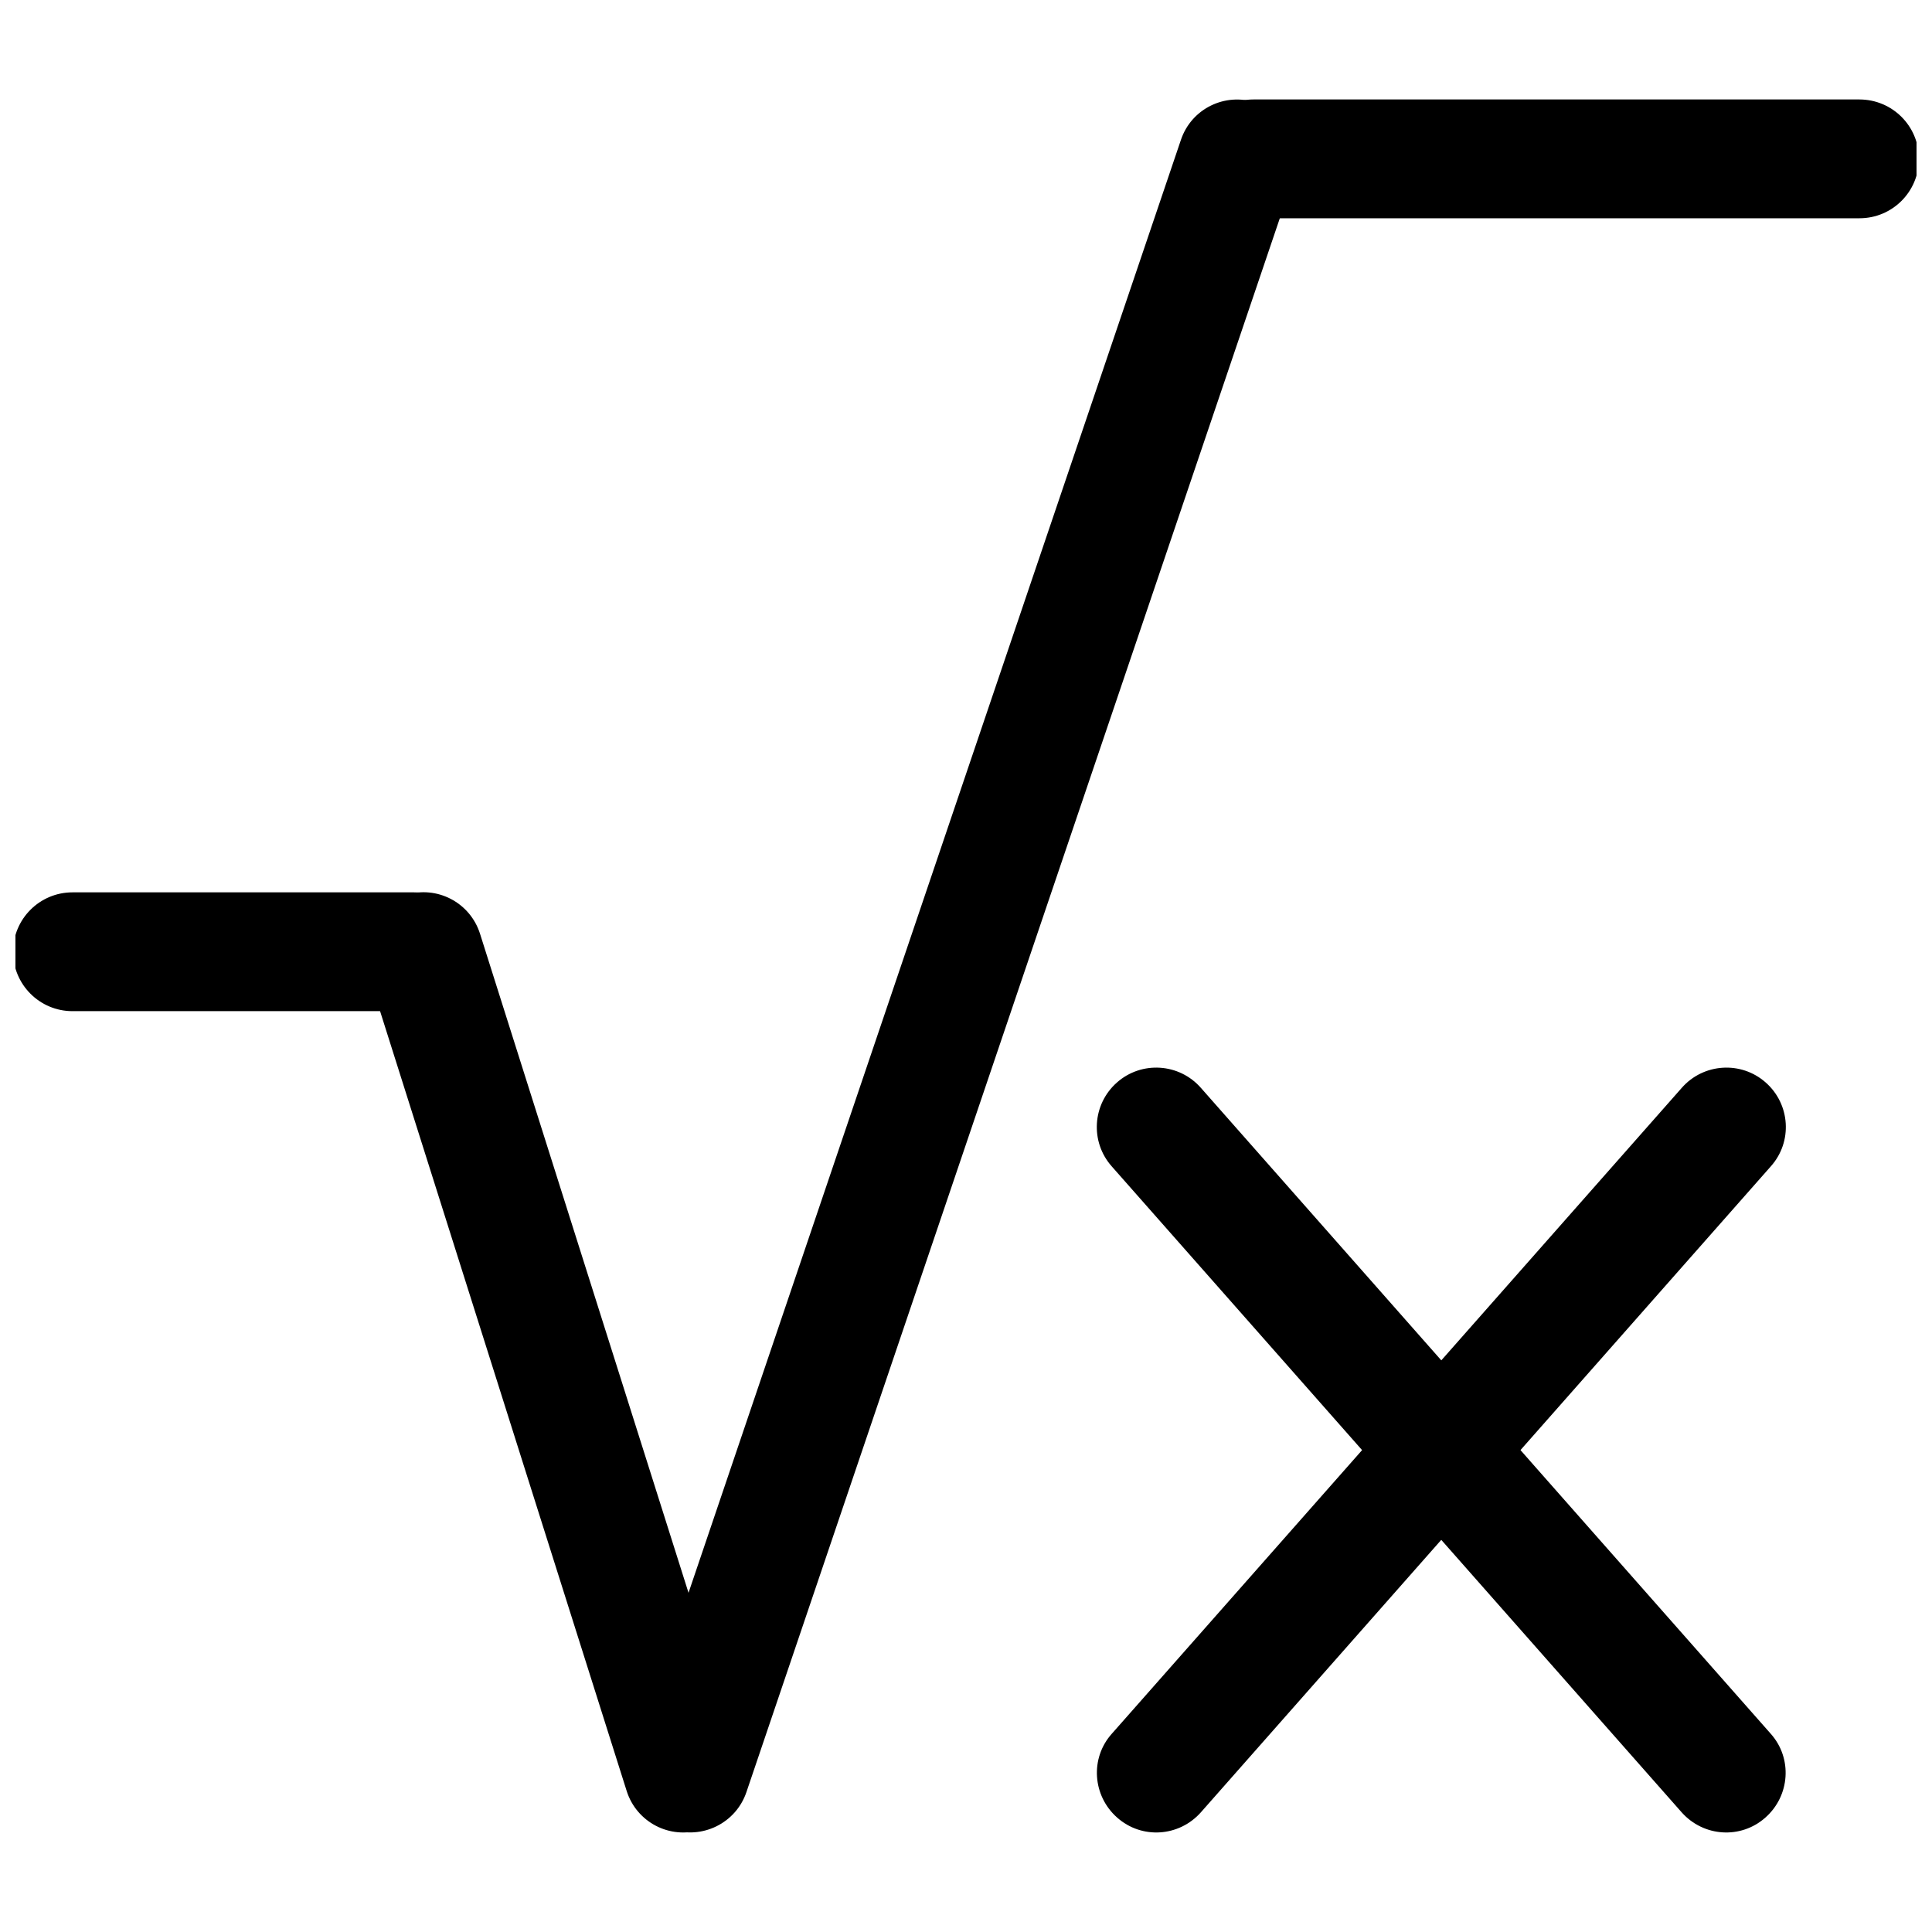 <?xml version="1.0" encoding="UTF-8"?>
<!-- Uploaded to: ICON Repo, www.svgrepo.com, Generator: ICON Repo Mixer Tools -->
<svg width="800px" height="800px" version="1.1" viewBox="144 144 512 512" xmlns="http://www.w3.org/2000/svg">
 <defs>
  <clipPath id="b">
   <path d="m148.09 380h121.91v32h-121.91z"/>
  </clipPath>
  <clipPath id="a">
   <path d="m460 170h191.9v32h-191.9z"/>
  </clipPath>
 </defs>
 <g clip-path="url(#b)">
  <path d="m269.48 396.22c0 8.691-7.055 15.742-15.742 15.742l-90.531 0.004c-8.691 0-15.742-7.055-15.742-15.742 0-8.691 7.055-15.742 15.742-15.742h90.527c8.691-0.004 15.746 7.047 15.746 15.738z"/>
 </g>
 <path d="m340.08 609.14c2.644 8.281-1.953 17.129-10.266 19.742-8.312 2.644-17.129-1.984-19.742-10.266l-68.836-217.68c-2.644-8.25 1.953-17.129 10.234-19.742 8.312-2.644 17.129 1.984 19.742 10.266z"/>
 <path d="m341.81 618.93c-2.801 8.25-11.746 12.625-19.965 9.855-8.25-2.769-12.66-11.715-9.855-19.965l144.97-427.76c2.769-8.25 11.684-12.625 19.934-9.855 8.25 2.801 12.66 11.746 9.887 19.965z"/>
 <g clip-path="url(#a)">
  <path d="m652.53 186.1c0 8.691-7.023 15.742-15.742 15.742h-160.59c-8.723 0-15.809-7.055-15.809-15.742 0-8.691 7.086-15.742 15.809-15.742h160.59c8.723 0.027 15.742 7.051 15.742 15.742z"/>
 </g>
 <path d="m613.27 603.47c5.793 6.488 5.102 16.438-1.418 22.199-6.519 5.793-16.406 5.133-22.199-1.387l-151.02-171.17c-5.793-6.516-5.164-16.465 1.355-22.23 6.519-5.793 16.531-5.133 22.262 1.418z"/>
 <path d="m438.63 603.47c-5.793 6.488-5.102 16.438 1.418 22.199 6.519 5.793 16.406 5.133 22.199-1.387l151.05-171.2c5.793-6.488 5.164-16.438-1.355-22.199-6.519-5.793-16.531-5.133-22.262 1.418z"/>
</svg>